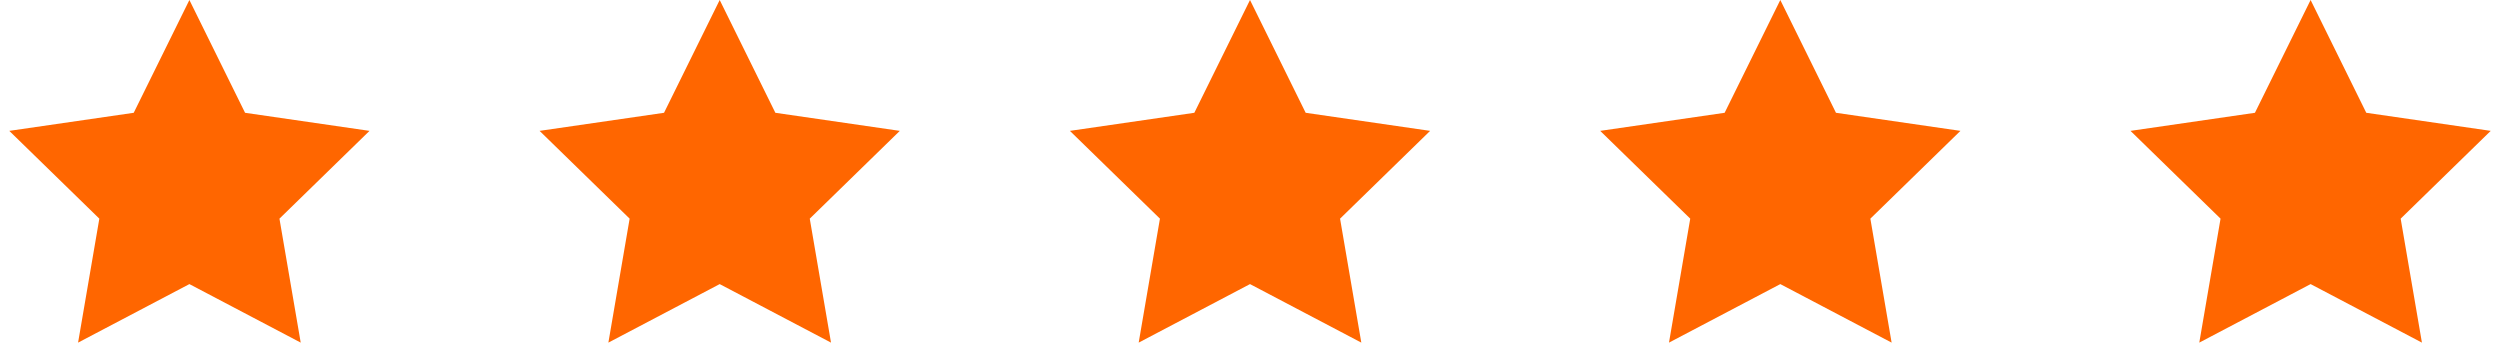 <?xml version="1.0" encoding="UTF-8"?>
<svg width="165px" height="23px" viewBox="0 0 165 23" version="1.1" xmlns="http://www.w3.org/2000/svg" xmlns:xlink="http://www.w3.org/1999/xlink">
    <!-- Generator: Sketch 63.1 (92452) - https://sketch.com -->
    <title>Group 9</title>
    <desc>Created with Sketch.</desc>
    <g id="Desktop-1440" stroke="none" stroke-width="1" fill="none" fill-rule="evenodd">
        <g id="Compare" transform="translate(-865, -2406)" fill="#FF6600">
            <g id="Group-14" transform="translate(20, 2062)">
                <g id="Group-3" transform="translate(229, 120)">
                    <g id="Group" transform="translate(1, 196)">
                        <g id="Group-9" transform="translate(615, 28)">
                            <polygon id="Star" points="12.5 18.75 5.153 22.613 6.556 14.431 0.612 8.637 8.826 7.444 12.5 0 16.174 7.444 24.388 8.637 18.444 14.431 19.847 22.613"></polygon>
                            <polygon id="Star-Copy" points="47.5 18.75 40.153 22.613 41.556 14.431 35.612 8.637 43.826 7.444 47.5 0 51.174 7.444 59.388 8.637 53.444 14.431 54.847 22.613"></polygon>
                            <polygon id="Star-Copy-2" points="82.5 18.75 75.153 22.613 76.556 14.431 70.612 8.637 78.826 7.444 82.5 0 86.174 7.444 94.388 8.637 88.444 14.431 89.847 22.613"></polygon>
                            <polygon id="Star-Copy-3" points="117.5 18.75 110.153 22.613 111.556 14.431 105.612 8.637 113.826 7.444 117.5 0 121.174 7.444 129.388 8.637 123.444 14.431 124.847 22.613"></polygon>
                            <polygon id="Star-Copy-4" points="152.5 18.75 145.153 22.613 146.556 14.431 140.612 8.637 148.826 7.444 152.5 0 156.174 7.444 164.388 8.637 158.444 14.431 159.847 22.613"></polygon>
                        </g>
                    </g>
                </g>
            </g>
        </g>
    </g>
</svg>